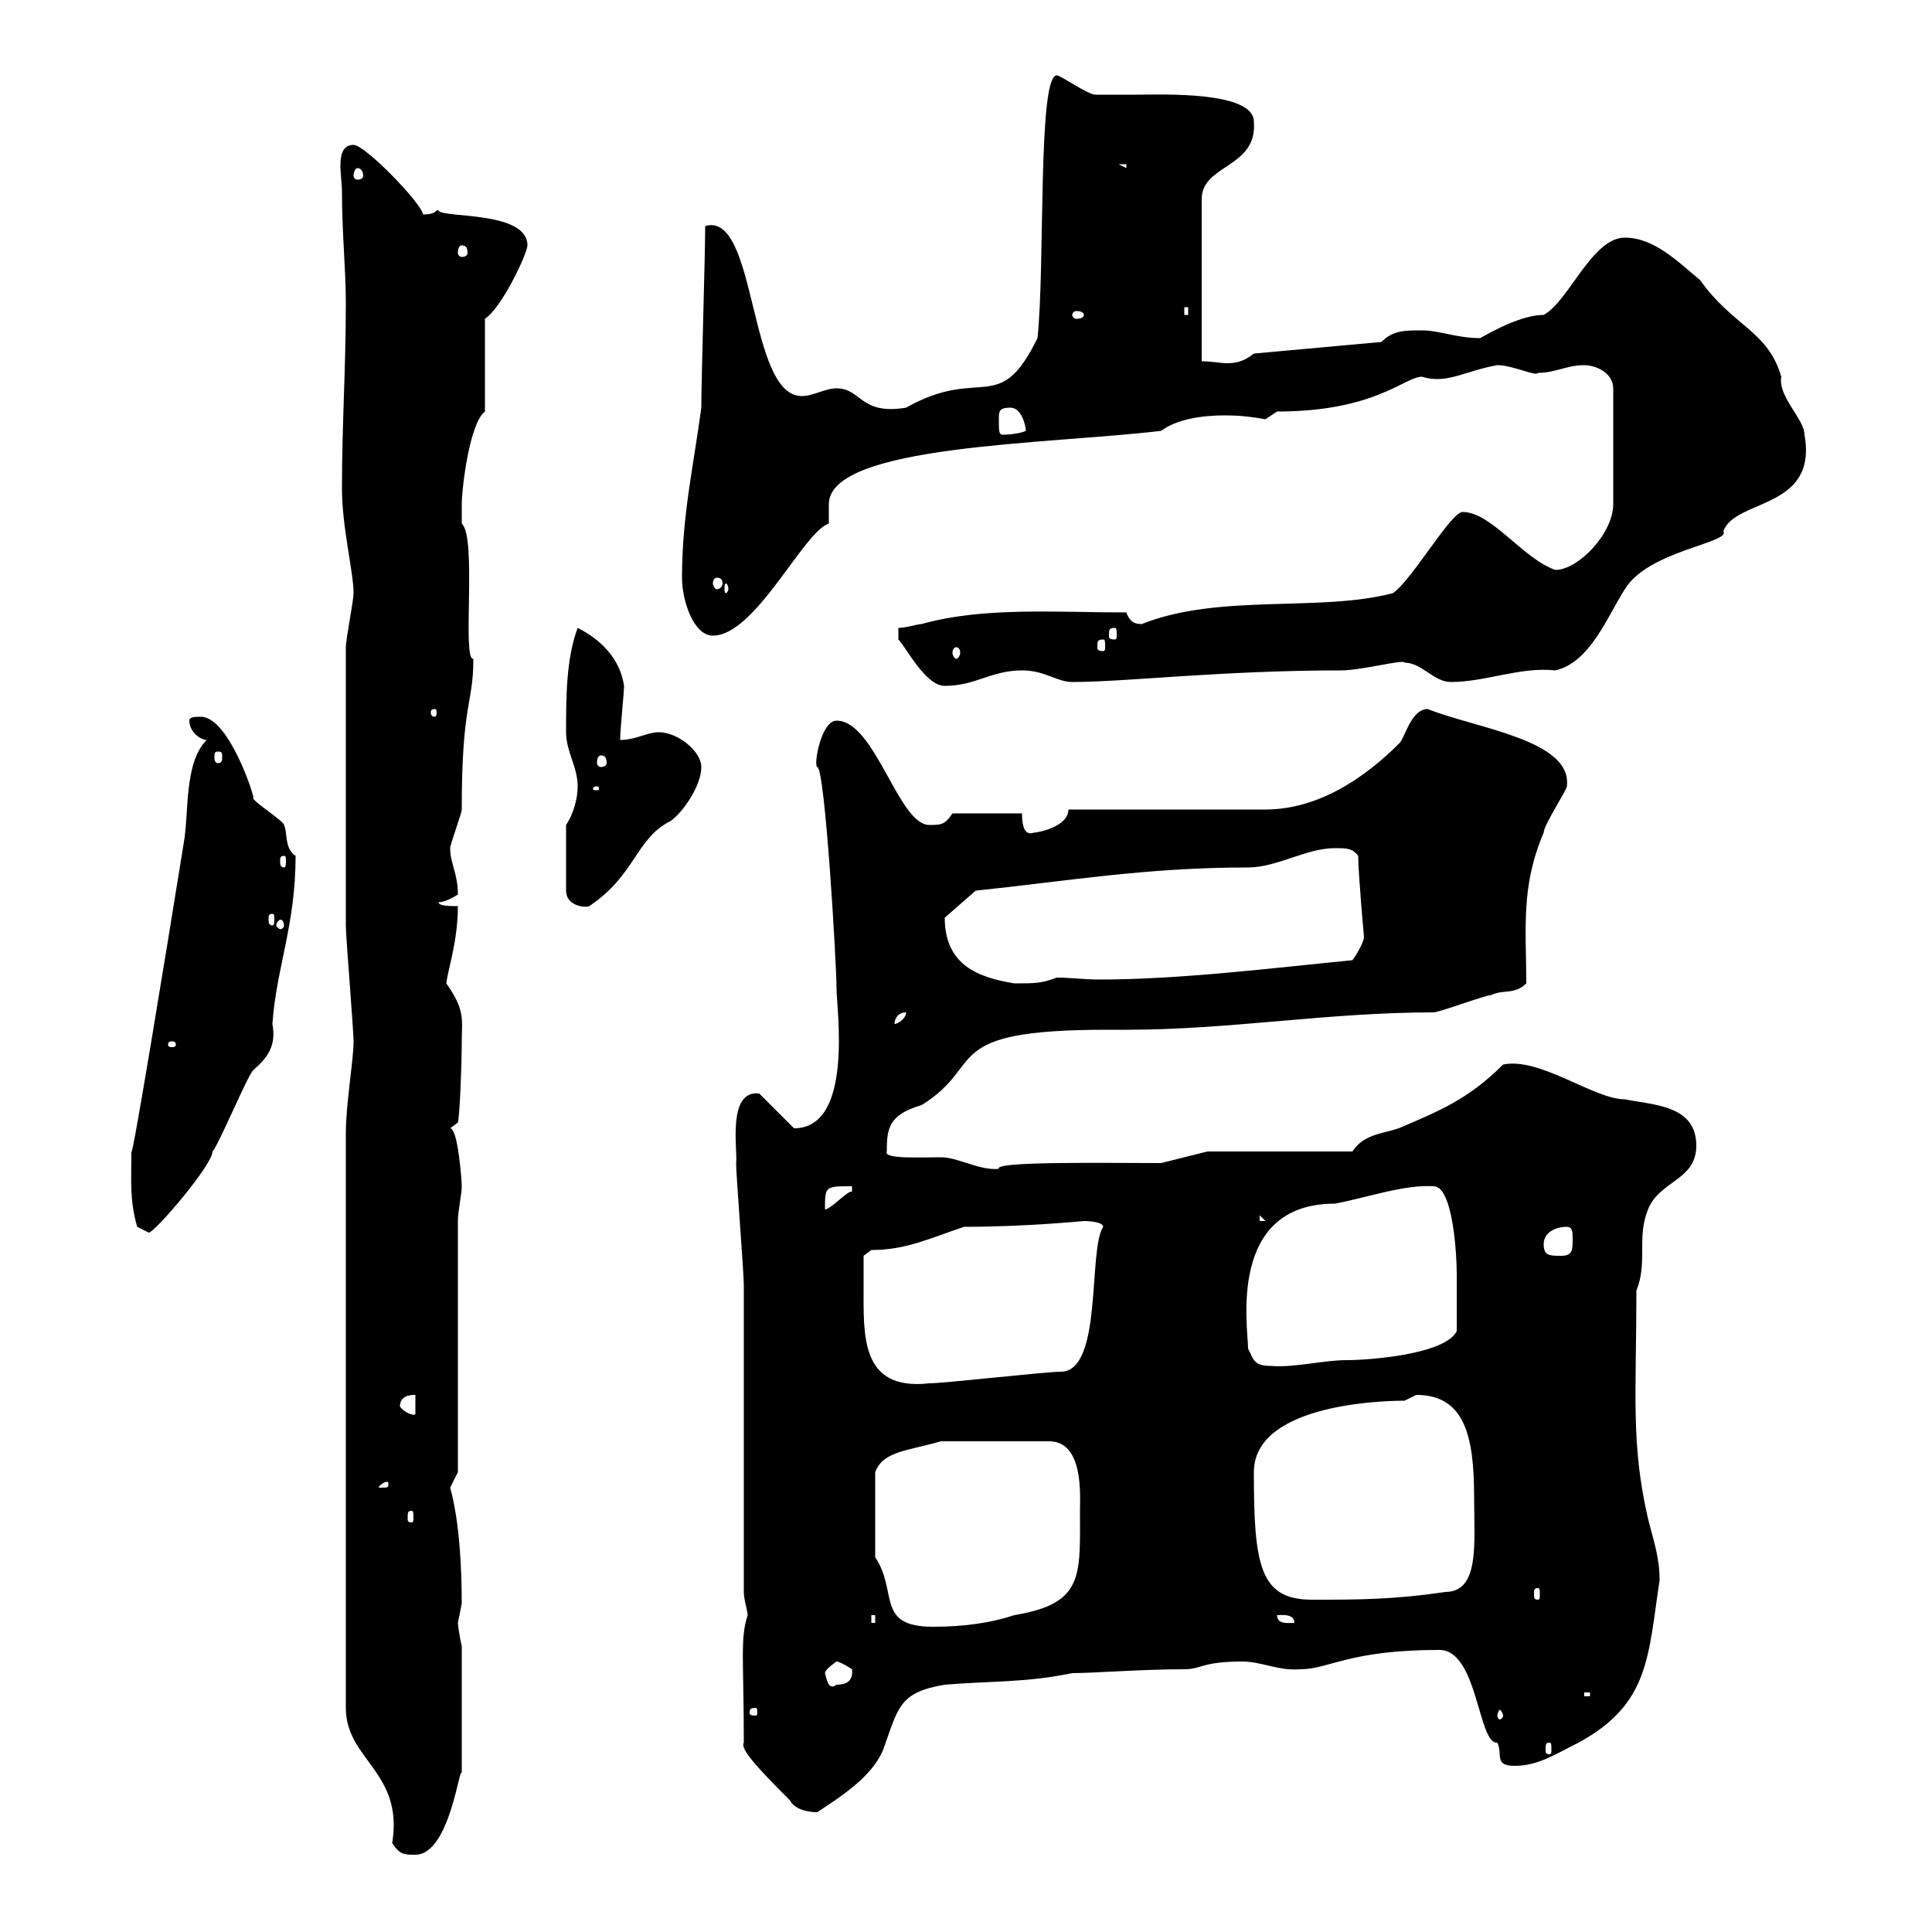 <svg xmlns="http://www.w3.org/2000/svg" xmlns:xlink="http://www.w3.org/1999/xlink" width="300" height="300"><path d="M53.70 176.10L53.70 265.20C53.70 273.30 62.70 275.10 60.90 286.20C62.10 288 62.70 288 64.50 288C69.90 288 71.40 273.60 71.70 275.40L71.70 255.60C71.40 254.40 71.10 252.30 71.10 252C71.10 252 71.70 249 71.70 249C71.70 243.90 71.40 236.40 69.90 231C69.90 231 71.10 228.60 71.10 228.60L71.10 189.60C71.10 188.10 71.70 185.40 71.70 184.20C71.70 183.30 71.10 175.20 69.90 175.20L71.10 174.30C71.40 173.10 71.70 165.30 71.70 161.70C71.70 158.40 72.30 156.90 69.30 152.70C69.60 150.30 71.10 146.10 71.10 140.70C69.90 140.70 68.10 140.70 68.10 140.10C69.30 140.10 71.10 138.90 71.10 138.90C71.10 135.60 69.90 134.10 69.90 131.70C69.90 131.10 71.70 126.30 71.70 125.70C71.70 108.90 73.50 109.50 73.50 102.30C71.70 102.60 74.10 83.40 71.70 81.30C71.70 81.30 71.70 79.50 71.70 78.30C71.70 75.90 72.90 65.70 75.30 63.90L75.30 49.50C78 47.70 81.90 39.30 81.90 38.10C81.90 32.70 68.70 33.90 68.10 32.70C67.50 32.40 68.10 33.30 65.70 33.30C65.40 31.50 56.70 22.50 54.90 22.50C51.90 22.50 53.10 27.30 53.10 29.70C53.10 36.30 53.70 41.70 53.70 47.10C53.70 57.30 53.10 65.70 53.10 75.90C53.10 81.90 54.90 88.80 54.90 92.10C54.90 93.30 53.70 99.30 53.70 100.50C53.70 117 53.70 135 53.70 143.70C53.70 145.50 54.90 159.90 54.90 161.70C54.90 164.70 53.70 171.30 53.70 176.10ZM115.50 270.60C114.90 271.50 117.30 274.20 122.70 279.60C123.30 280.80 125.10 281.40 126.90 281.40C130.50 279 135.30 276 137.10 271.80C139.50 265.20 139.50 262.80 146.70 261.60C153.90 261 159.30 261.30 166.50 259.80C169.80 259.80 177.30 259.20 183.90 259.20C186.60 259.20 186.60 258 192.90 258C195.90 258 198.60 259.50 201.90 259.20C206.40 259.20 209.40 256.20 223.50 256.20C229.50 256.20 229.50 270.90 232.50 270.60C233.40 272.40 231.90 274.20 235.20 274.20C238.80 274.20 241.50 272.40 245.10 270.60C256.20 264.60 255.90 257.10 257.70 245.40C257.70 241.80 256.80 239.40 255.90 235.80C253.20 224.10 254.10 216.30 254.10 200.40C255.90 195.90 254.10 192.30 255.90 187.80C257.70 183.30 263.40 183.30 263.40 177.90C263.40 171.60 256.80 171.60 252.30 170.70C247.50 170.70 239.10 164.10 233.40 165.30C228 170.70 223.50 172.50 217.20 175.20C214.50 176.10 211.80 176.10 210 178.80L187.50 178.80L180.30 180.60C171.60 180.60 154.20 180.30 155.10 181.50C152.10 181.80 148.80 179.70 146.10 179.70C142.80 179.70 137.10 180 137.70 178.80C137.70 175.20 138 173.10 143.10 171.60C153.30 165.30 145.50 159.90 171.90 159.90L174.90 159.90C191.10 159.90 206.10 157.20 222.60 157.20C223.50 157.20 230.70 154.50 231.60 154.50C233.40 153.60 235.20 154.50 237 152.70C237 144.30 236.10 137.70 239.70 129.30C239.70 128.10 243.30 122.70 243.30 122.10C244.20 114.90 229.20 113.10 221.70 110.10C219 110.10 218.10 114.90 217.20 115.50C211.80 120.90 204.60 125.70 196.50 125.70L165.90 125.70C165.90 128.40 161.10 129.30 160.50 129.30C159.60 129.60 158.70 129.30 158.70 126.30L147.90 126.30C146.70 128.10 146.10 128.10 144.30 128.10C139.50 128.10 135.90 111.90 129.90 111.90C127.50 111.90 126.30 118.80 126.90 119.10C128.10 119.10 129.90 149.70 129.90 153.60C129.90 156.60 132.60 175.20 123.30 175.20L117.90 169.80C112.80 169.20 114.60 178.80 114.30 180.60C114.30 182.40 115.50 197.70 115.50 199.50C115.50 206.70 115.50 240 115.50 247.20C115.50 248.40 116.10 250.20 116.10 250.80C114.90 254.40 115.50 257.70 115.50 270.60ZM240.60 270.60C240.90 270.60 240.90 270.90 240.90 271.80C240.90 272.10 240.90 272.40 240.60 272.40C240 272.40 240 272.10 240 271.80C240 270.90 240 270.60 240.60 270.60ZM117.30 265.20C117.60 265.20 117.60 265.50 117.60 266.10C117.60 266.10 117.60 266.40 117.30 266.40C116.40 266.40 116.40 266.10 116.40 266.10C116.40 265.50 116.40 265.20 117.30 265.20ZM233.40 266.40C233.40 266.70 233.10 267 232.80 267C232.80 267 232.50 266.70 232.50 266.40C232.50 266.10 232.80 265.50 232.80 265.50C233.10 265.50 233.40 266.10 233.40 266.40ZM246 262.80L246.90 262.80L246.90 263.40L246 263.40ZM128.10 259.80C128.10 259.20 129.90 258 129.90 258C130.50 258 132.30 259.20 132.30 259.20C132.60 261.60 130.50 261.60 129.90 261.60C128.70 262.50 128.40 261 128.10 259.80ZM135.90 241.80L135.90 228.60C137.10 225.30 141 225.30 146.10 223.80L162.90 223.80C168.30 223.80 167.70 232.20 167.70 234.60C167.70 244.80 168.30 249 157.50 250.80C153.90 252 149.70 252.60 144.90 252.60C135.90 252.60 139.50 247.20 135.90 241.80ZM135.30 250.80L135.90 250.80L135.90 252L135.30 252ZM198.30 250.80C198.90 250.80 201 250.50 201 252C200.10 252 198.30 252.30 198.30 250.80ZM194.70 228.60C194.70 218.40 213.30 217.50 218.10 217.50C218.10 217.50 219.90 216.60 219.90 216.60C227.40 216.60 228.90 222.90 228.90 232.50C228.90 239.70 229.80 247.20 224.40 247.20C216.30 248.40 210.90 248.40 203.70 248.40C195.60 248.40 194.70 243 194.70 228.60ZM238.80 246.60C239.10 246.60 239.10 246.90 239.10 247.50C239.10 248.10 239.10 248.40 238.80 248.40C238.20 248.40 238.20 248.10 238.20 247.50C238.20 246.90 238.20 246.60 238.80 246.60ZM63.90 234.60C64.20 234.60 64.20 234.90 64.20 235.80C64.20 236.10 64.20 236.40 63.90 236.40C63.30 236.40 63.30 236.10 63.30 235.80C63.30 234.90 63.30 234.60 63.90 234.60ZM60.30 230.40C60.30 231 60.30 231 59.10 231C59.10 231 58.80 231 58.80 231C58.80 230.70 59.70 230.10 60 230.10C60.30 230.10 60.30 230.10 60.30 230.40ZM62.10 218.40C62.10 216.60 63.90 216.60 64.50 216.60L64.50 219.60C64.20 219.90 62.70 219.30 62.10 218.40ZM134.10 199.50C134.10 198.60 134.10 195 134.10 195L135.30 194.10C140.70 194.10 144.30 192.30 149.70 190.50C159.30 190.50 168.30 189.60 168.30 189.60C168.30 189.60 171.30 189.60 171.30 190.50C168.90 194.10 171.30 213 164.70 213C162.30 213 146.70 214.80 144.30 214.80C133.50 216 134.10 207.30 134.10 199.50ZM193.80 209.40C193.80 206.10 190.50 186.90 207.30 186.90C212.10 186 218.10 183.90 222.60 184.20C225.60 184.20 226.20 194.70 226.20 197.70C226.20 199.50 226.20 203.70 226.20 206.70C224.40 210.30 212.70 211.20 209.10 211.20C205.50 211.20 201 212.40 197.40 212.10C194.70 212.10 194.70 211.20 193.80 209.40ZM239.70 193.20C239.70 191.40 241.50 190.50 243.30 190.50C244.20 190.50 244.20 191.40 244.20 192.30C244.20 194.10 244.20 195 242.40 195C240.60 195 239.70 195 239.70 193.20ZM21.30 190.50C21.30 190.50 23.10 191.40 23.10 191.40C24 191.40 33 180.90 33 178.80C33.90 177.90 38.40 167.10 39.30 166.20C41.70 164.10 42.90 162.30 42.30 159C42.90 150.30 45.90 143.70 45.90 132.90C44.10 131.70 44.70 129.30 44.10 128.10C44.10 127.50 39.30 124.50 39.30 123.90C39.90 124.80 35.70 111.30 31.20 111.30C30.30 111.30 29.40 111.30 29.40 111.90C29.40 113.70 31.20 114.90 32.10 114.90C28.50 118.50 29.40 126.30 28.50 131.10C25.80 147.90 20.40 180.90 20.40 178.80C20.40 183.30 20.10 186.30 21.30 190.50ZM195.60 188.70L196.50 189.60L195.60 189.60ZM132.30 184.20L132.30 185.10C132 184.50 129 187.80 128.10 187.80C128.10 184.20 128.10 184.20 132.30 184.20ZM26.70 161.70C27.30 161.70 27.30 162 27.30 162.30C27.30 162.30 27.30 162.60 26.70 162.60C26.10 162.60 26.10 162.30 26.10 162.30C26.10 162 26.10 161.70 26.70 161.70ZM140.70 157.20C140.70 158.10 139.50 159 138.90 159C138.90 158.10 139.50 157.20 140.70 157.20ZM146.70 142.50C146.70 142.50 146.70 142.50 146.70 142.50L151.50 138.30C165.90 136.80 177.90 134.70 193.80 134.70C198.30 134.70 202.80 131.70 207.30 131.70C209.10 131.70 210 131.70 210.90 132.90C210.90 135.60 211.80 145.50 211.80 145.50C211.80 146.10 210.90 147.90 210 149.10C197.70 150.30 183.30 152.10 170.70 152.10C168.30 152.10 166.20 151.80 164.10 151.80C161.70 152.70 160.80 152.70 157.50 152.70C152.10 151.80 146.70 150 146.70 142.50ZM44.10 143.70C44.10 144 43.80 144.30 43.50 144.30C43.50 144.30 42.90 144 42.90 143.70C42.90 143.10 43.50 142.80 43.50 142.80C43.80 142.80 44.10 143.10 44.10 143.70ZM42.30 141.90C42.60 141.90 42.60 142.20 42.60 142.80C42.60 143.10 42.60 143.70 42.30 143.70C41.70 143.70 41.70 143.10 41.70 142.80C41.70 142.20 41.70 141.90 42.30 141.90ZM87.90 128.10L87.90 138.30C87.90 140.70 90.90 141 91.50 140.70C98.70 135.90 98.70 130.20 104.10 127.50C105.90 126.30 108.90 122.10 108.90 119.10C108.90 116.70 105.30 113.70 102.30 113.70C100.50 113.70 98.70 114.90 96.30 114.90C96.30 113.10 96.90 107.70 96.90 106.50C96.30 102.30 93.30 99.30 89.70 97.50C87.90 102.30 87.90 108.30 87.90 113.70C87.90 116.70 89.70 119.10 89.70 122.10C89.70 123.90 89.10 126.30 87.90 128.10ZM44.10 132.90C44.40 132.90 44.40 133.20 44.40 133.80C44.40 134.10 44.40 134.70 44.10 134.70C43.50 134.70 43.50 134.10 43.50 133.80C43.50 133.20 43.50 132.90 44.10 132.90ZM92.70 122.10C93 122.10 93 122.40 93 122.40C93 122.70 93 122.70 92.70 122.70C92.10 122.70 92.10 122.70 92.10 122.40C92.10 122.40 92.10 122.10 92.70 122.10ZM93.30 117.30C93.90 117.30 94.20 117.60 94.20 118.50C94.20 118.80 93.90 119.10 93.30 119.10C93 119.10 92.70 118.80 92.70 118.50C92.70 117.60 93 117.30 93.30 117.30ZM33.90 116.70C34.50 116.70 34.50 117 34.50 117.60C34.50 117.90 34.50 118.50 33.90 118.50C33.30 118.50 33.30 117.90 33.30 117.60C33.30 117 33.30 116.70 33.90 116.70ZM67.50 110.10C67.80 110.10 67.80 110.40 67.80 110.70C67.80 110.70 67.80 111.30 67.50 111.30C66.90 111.30 66.90 110.70 66.90 110.70C66.90 110.40 66.90 110.10 67.50 110.10ZM139.50 97.50L139.50 99.30C140.70 100.50 143.70 106.50 146.70 106.50C151.50 106.50 153.90 104.10 158.70 104.10C162.30 104.10 164.10 105.90 166.50 105.90C174.90 105.90 189.60 104.10 208.20 104.10C211.50 104.10 218.10 102.30 218.10 102.90C220.80 102.90 222.60 105.90 225.30 105.90C230.70 105.90 236.10 103.50 241.50 104.10C246.90 102.90 249.60 95.70 252.30 91.50C255.90 85.50 268.80 84.30 267.60 82.50C269.40 77.40 282.30 79.20 280.20 67.50C280.20 65.10 276 61.50 276.60 58.50C274.50 51.30 269.10 50.70 264 43.50C260.40 40.50 256.80 36.90 252.30 36.90C247.20 36.90 243.60 46.80 239.70 48.90C235.50 48.90 229.50 52.80 229.80 52.50C226.20 52.50 223.50 51.30 220.80 51.30C218.10 51.30 216.30 51.30 214.50 53.10L194.70 54.90C193.20 56.10 192 56.40 190.50 56.40C189.60 56.40 188.10 56.10 186.60 56.10L186.60 30.90C186.60 25.50 195.30 26.10 194.70 18.90C194.70 14.10 180.30 14.70 176.70 14.70C175.50 14.70 171.30 14.70 170.10 14.70C168.90 14.70 164.70 11.70 164.10 11.70C161.10 11.70 162.30 41.40 161.10 52.50C155.10 64.80 152.40 56.70 140.70 63.30C133.50 64.50 133.80 60.30 129.90 60.30C128.10 60.30 126.30 61.50 124.50 61.50C116.10 61.50 117.60 32.70 109.50 35.10C109.50 39.90 108.90 58.50 108.90 63.30C107.70 72.30 105.90 80.10 105.90 89.70C105.90 93.30 107.70 98.70 110.70 98.70C117.30 98.70 124.80 82.50 128.70 81.30L128.70 78.30C128.70 69 162.90 69 180.30 66.90C182.70 65.10 186.60 64.50 190.20 64.50C192.90 64.50 194.70 64.80 196.50 65.10C196.50 65.10 198.30 63.90 198.30 63.90C213.60 63.90 218.10 58.50 220.80 58.50C224.70 59.70 227.40 57.60 232.50 56.70C234.90 56.70 238.50 58.50 238.80 57.90C241.50 57.90 243.30 56.70 246 56.70C247.80 56.70 250.50 57.90 250.50 60.30L250.50 78.30C250.50 82.80 245.10 88.50 241.50 88.50C236.40 86.70 231.60 79.50 227.10 79.50C225.30 79.50 219.30 90 216.30 92.10C204.90 95.10 189.30 92.10 177.30 96.90C176.70 96.90 175.50 96.90 174.90 95.10C164.10 95.10 152.70 94.20 143.10 96.90C142.50 96.90 140.70 97.50 139.50 97.50ZM148.50 100.50C148.80 100.50 149.10 100.80 149.10 101.40C149.10 101.70 148.80 102.30 148.50 102.30C148.20 102.30 147.90 101.70 147.90 101.40C147.90 100.80 148.20 100.50 148.50 100.50ZM171.30 99.30C171.60 99.30 171.60 99.60 171.60 100.50C171.60 100.80 171.60 101.10 171.30 101.10C170.40 101.10 170.40 100.80 170.40 100.50C170.40 99.60 170.40 99.30 171.30 99.30ZM173.10 97.50C173.40 97.50 173.40 97.80 173.40 98.70C173.40 99 173.40 99.30 173.10 99.30C172.20 99.30 172.20 99 172.20 98.70C172.20 97.80 172.20 97.50 173.10 97.50ZM113.10 91.50C113.10 91.80 112.80 92.10 112.80 92.10C112.50 92.10 112.50 91.80 112.50 91.50C112.50 90.90 112.50 90.60 112.80 90.60C112.80 90.60 113.10 90.90 113.10 91.50ZM111.30 89.70C111.90 89.70 112.20 90 112.20 90.60C112.20 90.90 111.90 91.50 111.30 91.50C111 91.50 110.70 90.90 110.70 90.60C110.70 90 111 89.70 111.30 89.70ZM155.10 65.10C155.10 63.90 155.10 63.30 156.90 63.30C158.70 63.30 159.30 66.30 159.30 66.90C158.70 67.20 157.20 67.50 155.70 67.50C155.10 67.50 155.10 66.90 155.10 65.10ZM168.30 48.90C168.30 49.20 168 49.50 167.10 49.50C166.80 49.50 166.50 49.20 166.50 48.90C166.50 48.60 166.80 48.30 167.10 48.30C168 48.30 168.30 48.60 168.30 48.90ZM183.90 47.70L184.50 47.70L184.50 48.90L183.90 48.90ZM71.70 38.10C72.30 38.10 72.60 38.40 72.60 39.30C72.60 39.60 72.30 39.90 71.70 39.90C71.40 39.90 71.10 39.60 71.10 39.30C71.10 38.40 71.40 38.10 71.70 38.10ZM55.50 26.10C56.10 26.10 56.40 26.70 56.40 27.30C56.40 27.60 56.10 27.90 55.50 27.90C55.20 27.90 54.90 27.60 54.90 27.30C54.90 26.70 55.20 26.10 55.50 26.10ZM173.70 25.50L174.90 25.50L174.90 26.10Z"/></svg>